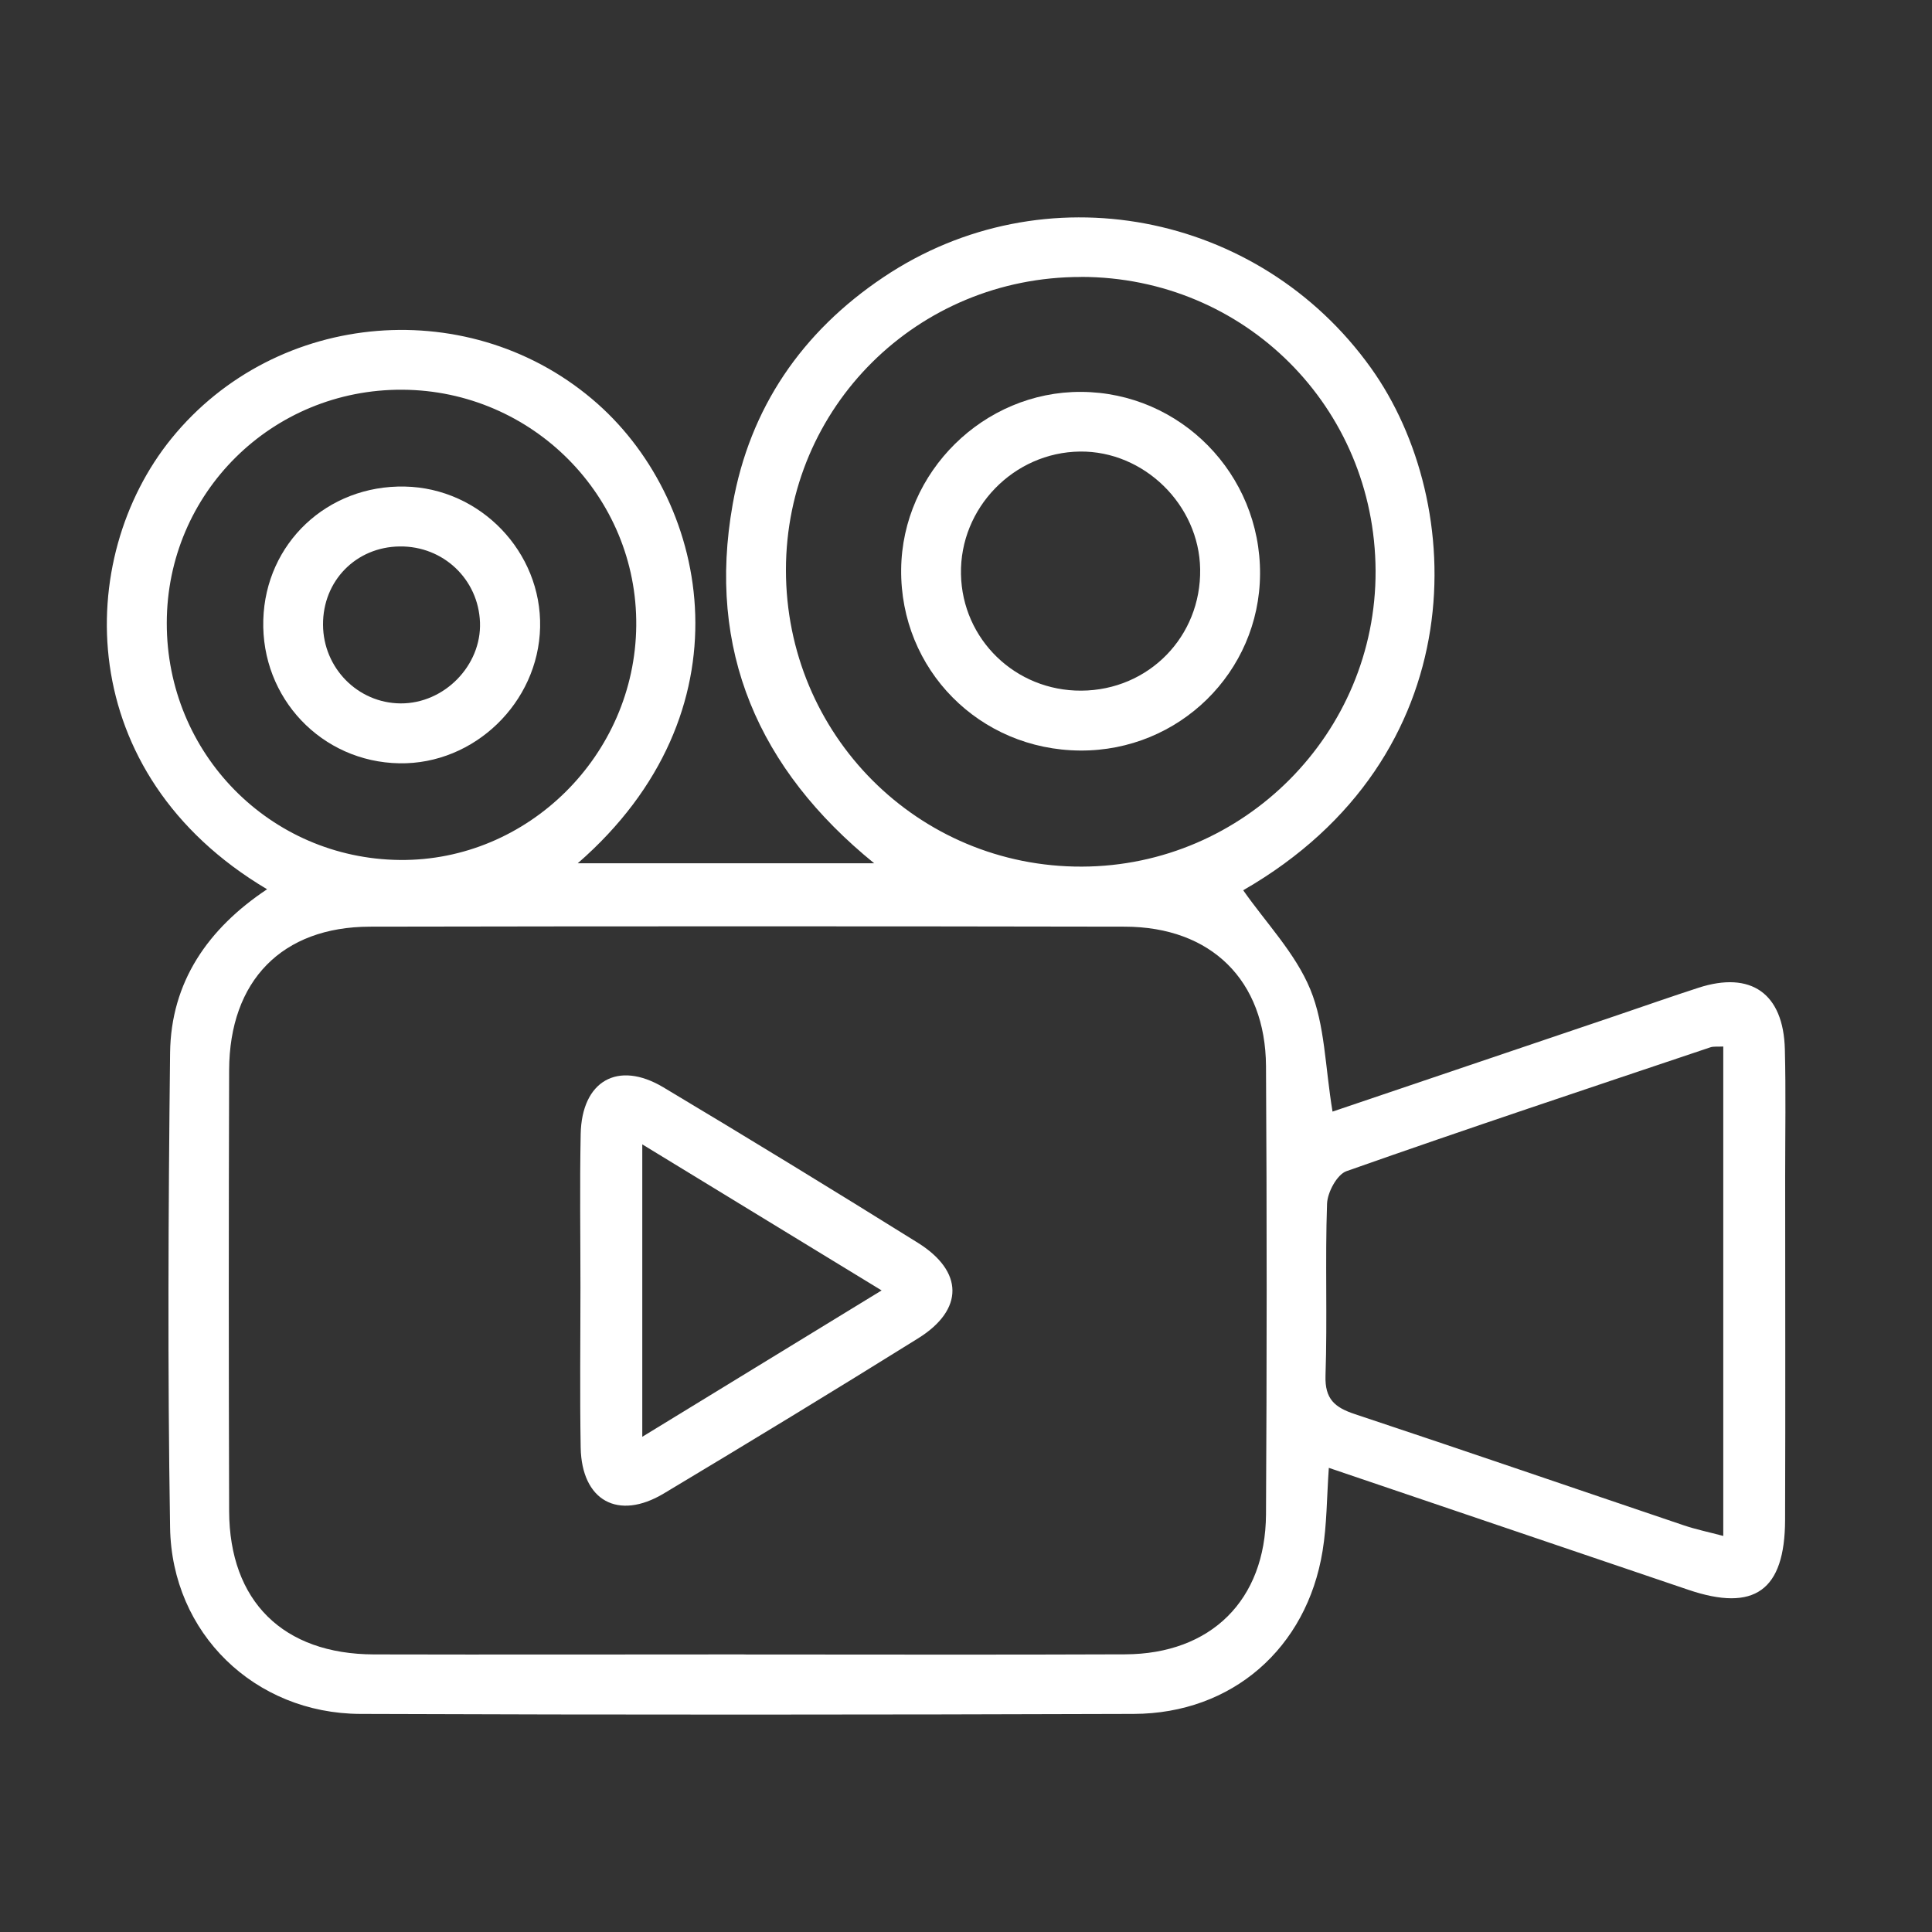 <?xml version="1.0" encoding="UTF-8"?>
<svg id="uuid-f8a637bb-b586-495c-8736-79196bdd600a" data-name="Calque 1" xmlns="http://www.w3.org/2000/svg" viewBox="0 0 250 250">
  <rect x="0" y="0" width="250" height="250" fill="#333333" stroke="none"/>
  <defs>
    <style>
      .uuid-873be084-44fa-4876-ab31-16d0e63a4a59 {
        fill: #fff;
        stroke-width: 0px;
      }
    </style>
  </defs>
  <path class="uuid-873be084-44fa-4876-ab31-16d0e63a4a59" d="m172.43,143.84c12.17-4.12,24.5-8.29,36.82-12.46,3.51-1.19,7-2.42,10.52-3.56,6.8-2.21,11,.72,11.19,7.94.14,5.48.04,10.96.04,16.44,0,14.83.04,29.66-.01,44.49-.03,9.13-3.96,11.93-12.52,9.03-15.37-5.21-30.74-10.43-46.52-15.78-.27,3.86-.25,7.36-.81,10.76-2.04,12.58-11.71,21.04-24.43,21.08-33.37.11-66.74.13-100.11,0-13.63-.06-24.37-10.42-24.59-24.11-.33-20.47-.23-40.94,0-61.41.1-9.19,4.9-16.1,12.55-21.19-25.21-14.96-24.96-42.81-12.38-58.32,13.63-16.8,38.99-18.85,55.17-4.48,14.67,13.04,19.83,39.93-2.59,59.44h38.36c-15.01-12.2-21.67-27.59-18.31-46.46,2.21-12.46,8.96-22.31,19.51-29.38,20.72-13.9,48.57-8.53,63.07,11.73,12.56,17.54,13.43,50.37-16.52,67.6,2.95,4.22,6.75,8.14,8.68,12.82,1.9,4.6,1.91,9.98,2.88,15.83Zm-76.16,70.25c16.44,0,32.88.05,49.32-.02,11.09-.04,18.16-6.99,18.23-18.1.11-19.34.12-38.68,0-58.02-.07-11.11-7.11-18.02-18.27-18.04-32.56-.06-65.11-.06-97.67,0-11.4.02-18.19,7-18.23,18.56-.06,19.02-.06,38.04,0,57.06.04,11.68,6.99,18.52,18.75,18.55,15.96.04,31.91,0,47.87,0Zm43.63-178.25c-21.18-.03-38.19,16.84-38.2,37.9-.01,21.34,17.09,38.48,38.31,38.4,20.98-.07,38.07-17.29,37.99-38.27-.09-21.18-16.95-38.01-38.1-38.04Zm83.09,99.58c-.74.04-1.26-.04-1.69.11-15.71,5.28-31.44,10.51-47.07,16.02-1.22.43-2.46,2.74-2.51,4.21-.26,7.41.05,14.83-.2,22.24-.1,3.05,1.21,4.13,3.81,4.99,14.2,4.72,28.35,9.59,42.53,14.38,1.59.54,3.25.88,5.13,1.38v-63.33ZM21.58,80.61c-.02,16.89,13.35,30.49,30.15,30.67,16.58.17,30.44-13.56,30.6-30.31.16-16.72-13.43-30.44-30.25-30.54-16.88-.1-30.48,13.36-30.5,30.18Z"/>
  <path class="uuid-873be084-44fa-4876-ab31-16d0e63a4a59" d="m75.11,166.55c0-6.6-.1-13.19.03-19.79.13-6.89,4.81-9.58,10.7-6.06,11.04,6.6,22.01,13.31,32.92,20.11,5.95,3.71,5.99,8.66.06,12.36-10.91,6.8-21.9,13.48-32.93,20.09-5.92,3.54-10.62.92-10.75-5.94-.12-6.92-.03-13.84-.03-20.75Zm8,19.37c10.5-6.42,20.47-12.52,30.97-18.94-10.58-6.46-20.51-12.52-30.97-18.9v37.84Z"/>
  <path class="uuid-873be084-44fa-4876-ab31-16d0e63a4a59" d="m139.78,97.12c-13.04-.08-23.31-10.47-23.17-23.45.13-12.61,10.69-23.02,23.29-22.96,12.85.06,23.23,10.63,23.15,23.58-.08,12.7-10.49,22.91-23.27,22.83Zm.14-7.75c8.72-.05,15.52-7,15.38-15.72-.13-8.33-7.27-15.31-15.55-15.22-8.57.1-15.57,7.3-15.4,15.87.16,8.44,7.06,15.12,15.57,15.07Z"/>
  <path class="uuid-873be084-44fa-4876-ab31-16d0e63a4a59" d="m34.07,80.21c.29-9.92,8.29-17.46,18.32-17.25,9.77.2,17.72,8.47,17.5,18.21-.22,9.74-8.52,17.77-18.21,17.6-10.06-.17-17.9-8.43-17.61-18.55Zm17.66-9.5c-5.66.06-9.97,4.45-9.93,10.14.03,5.59,4.5,10.13,10.03,10.17,5.65.04,10.49-4.9,10.28-10.49-.21-5.58-4.75-9.88-10.37-9.82Z"/>
</svg>